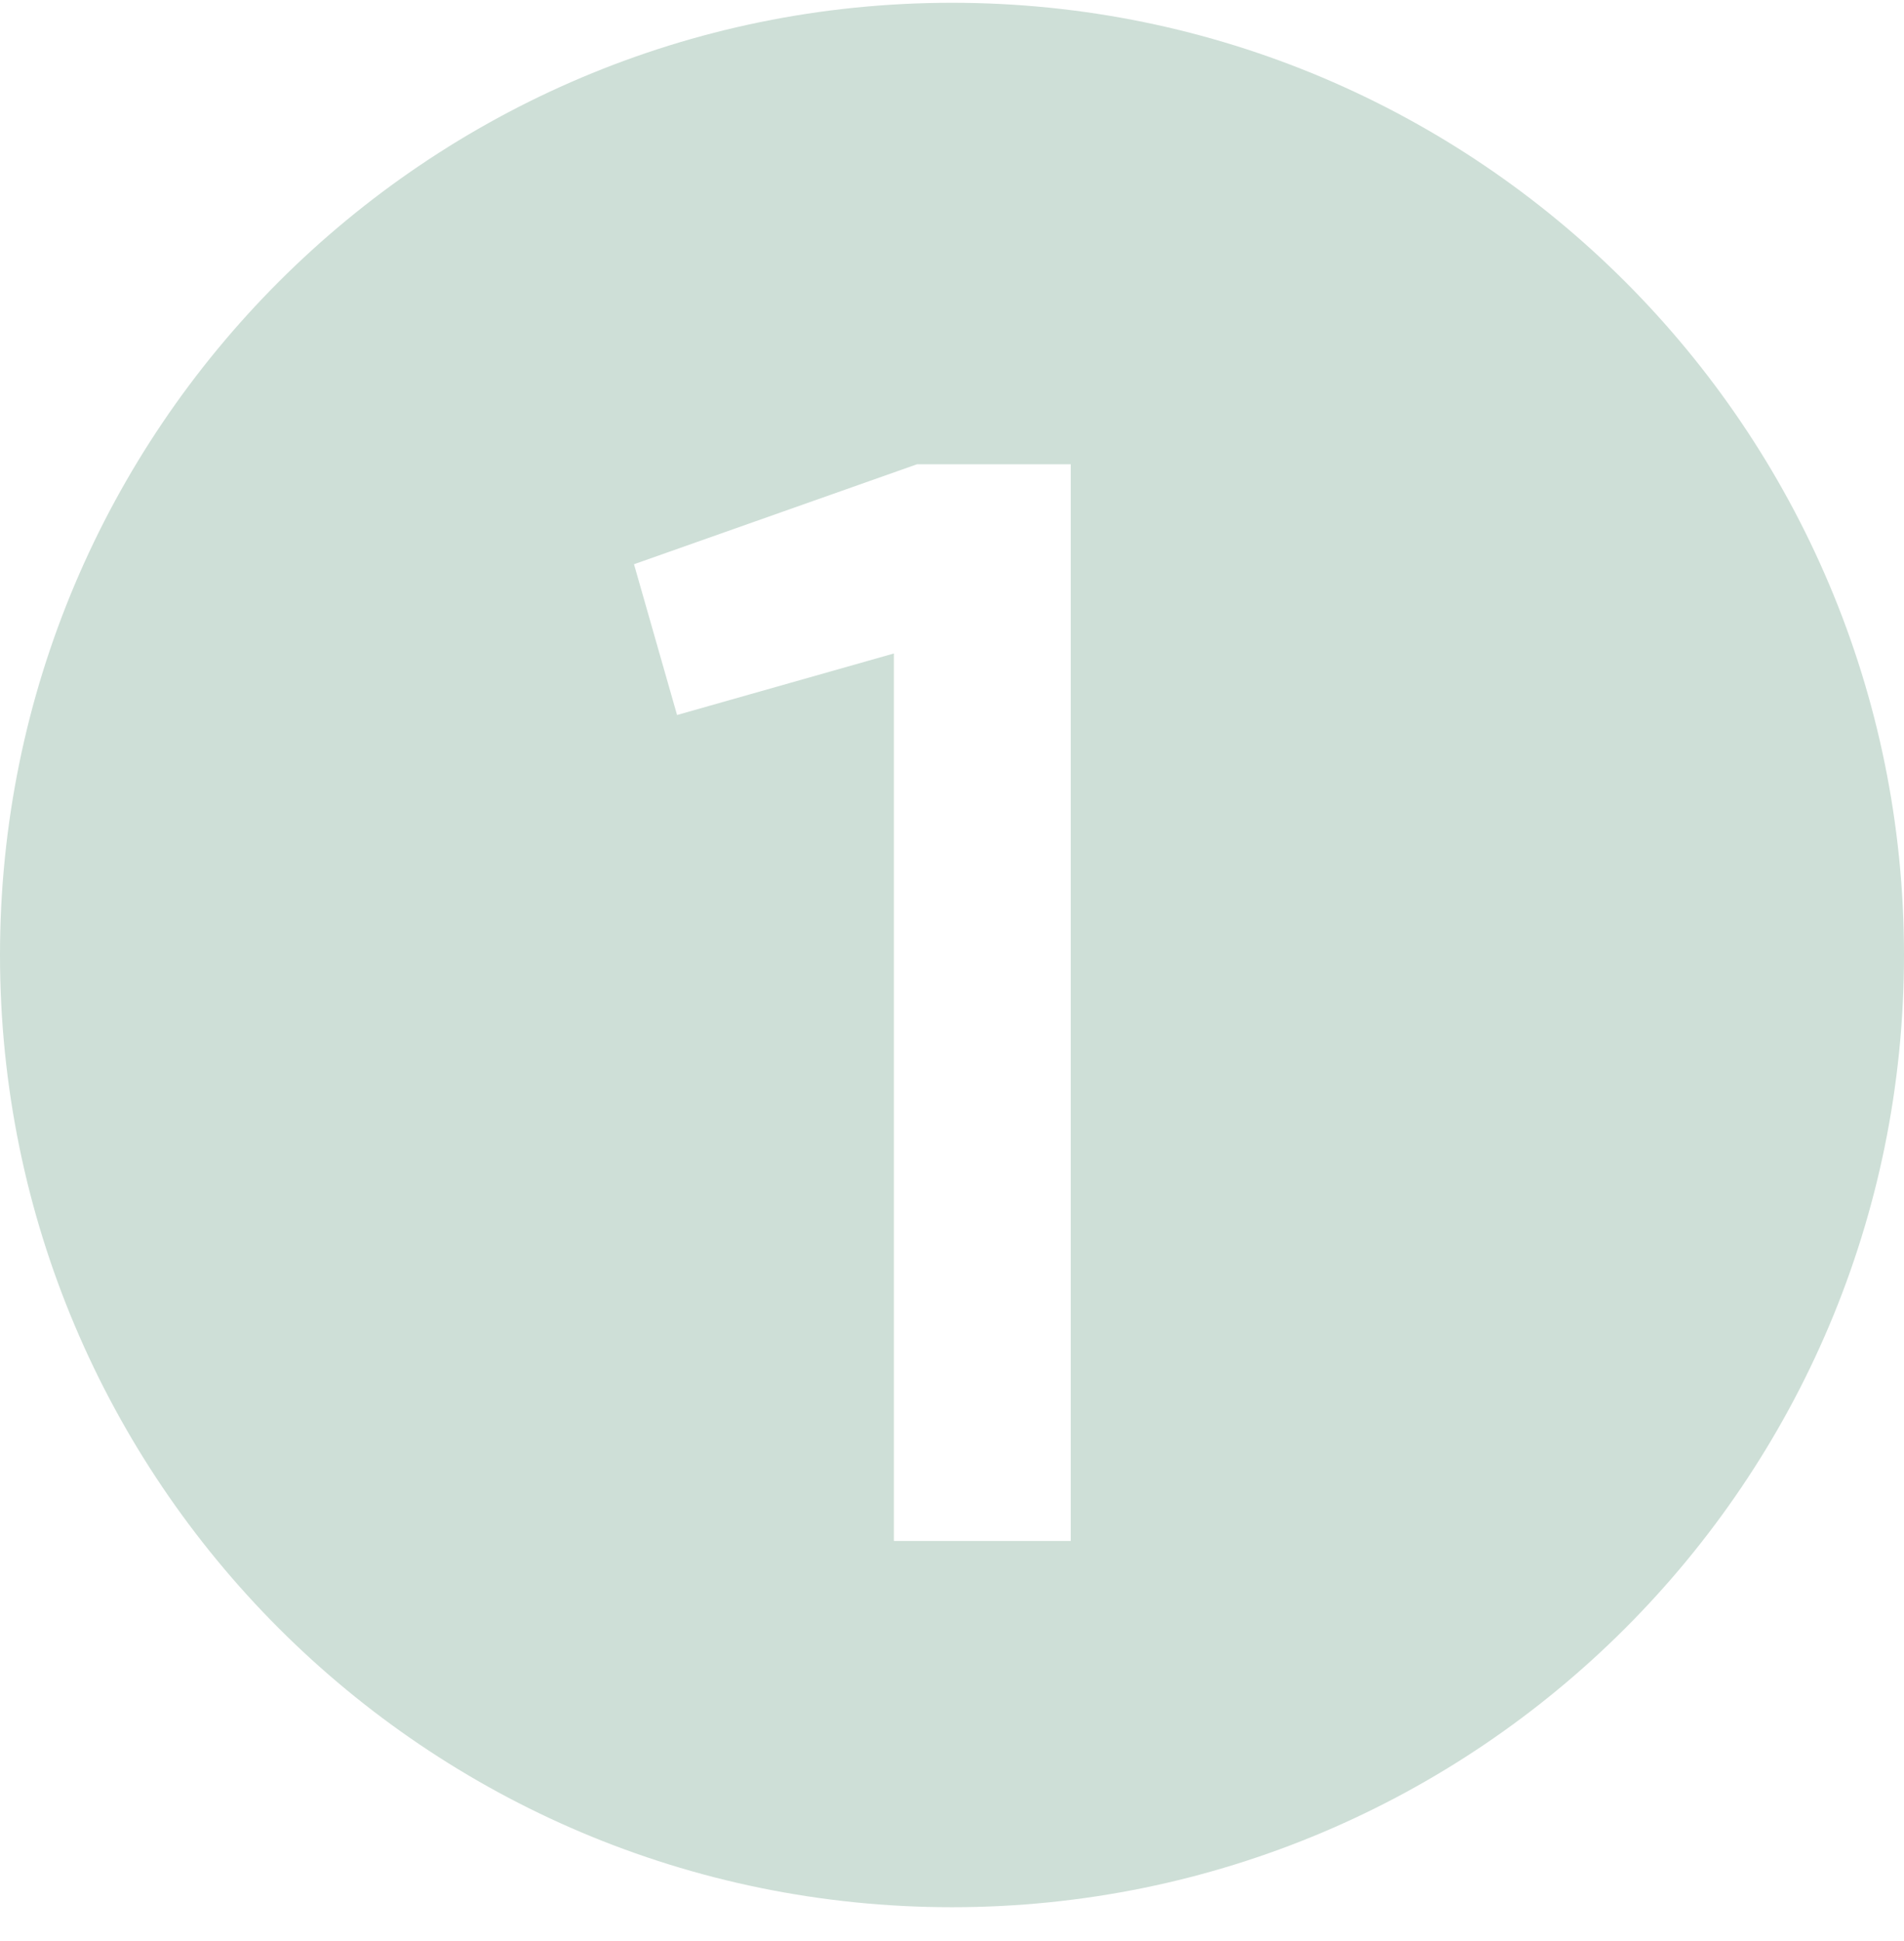 <svg width="52" height="53" viewBox="0 0 52 53" fill="none" xmlns="http://www.w3.org/2000/svg">
<path d="M26 0.076C40.359 0.076 52 11.717 52 26.076C52 40.436 40.359 52.076 26 52.076C11.641 52.076 0 40.436 0 26.076C0 11.717 11.641 0.076 26 0.076ZM25.043 12.677L17.315 15.406L18.491 19.523L24.413 17.843V42.076H29.243V12.677H25.043Z" fill="#CEDFD7"/>
</svg>
